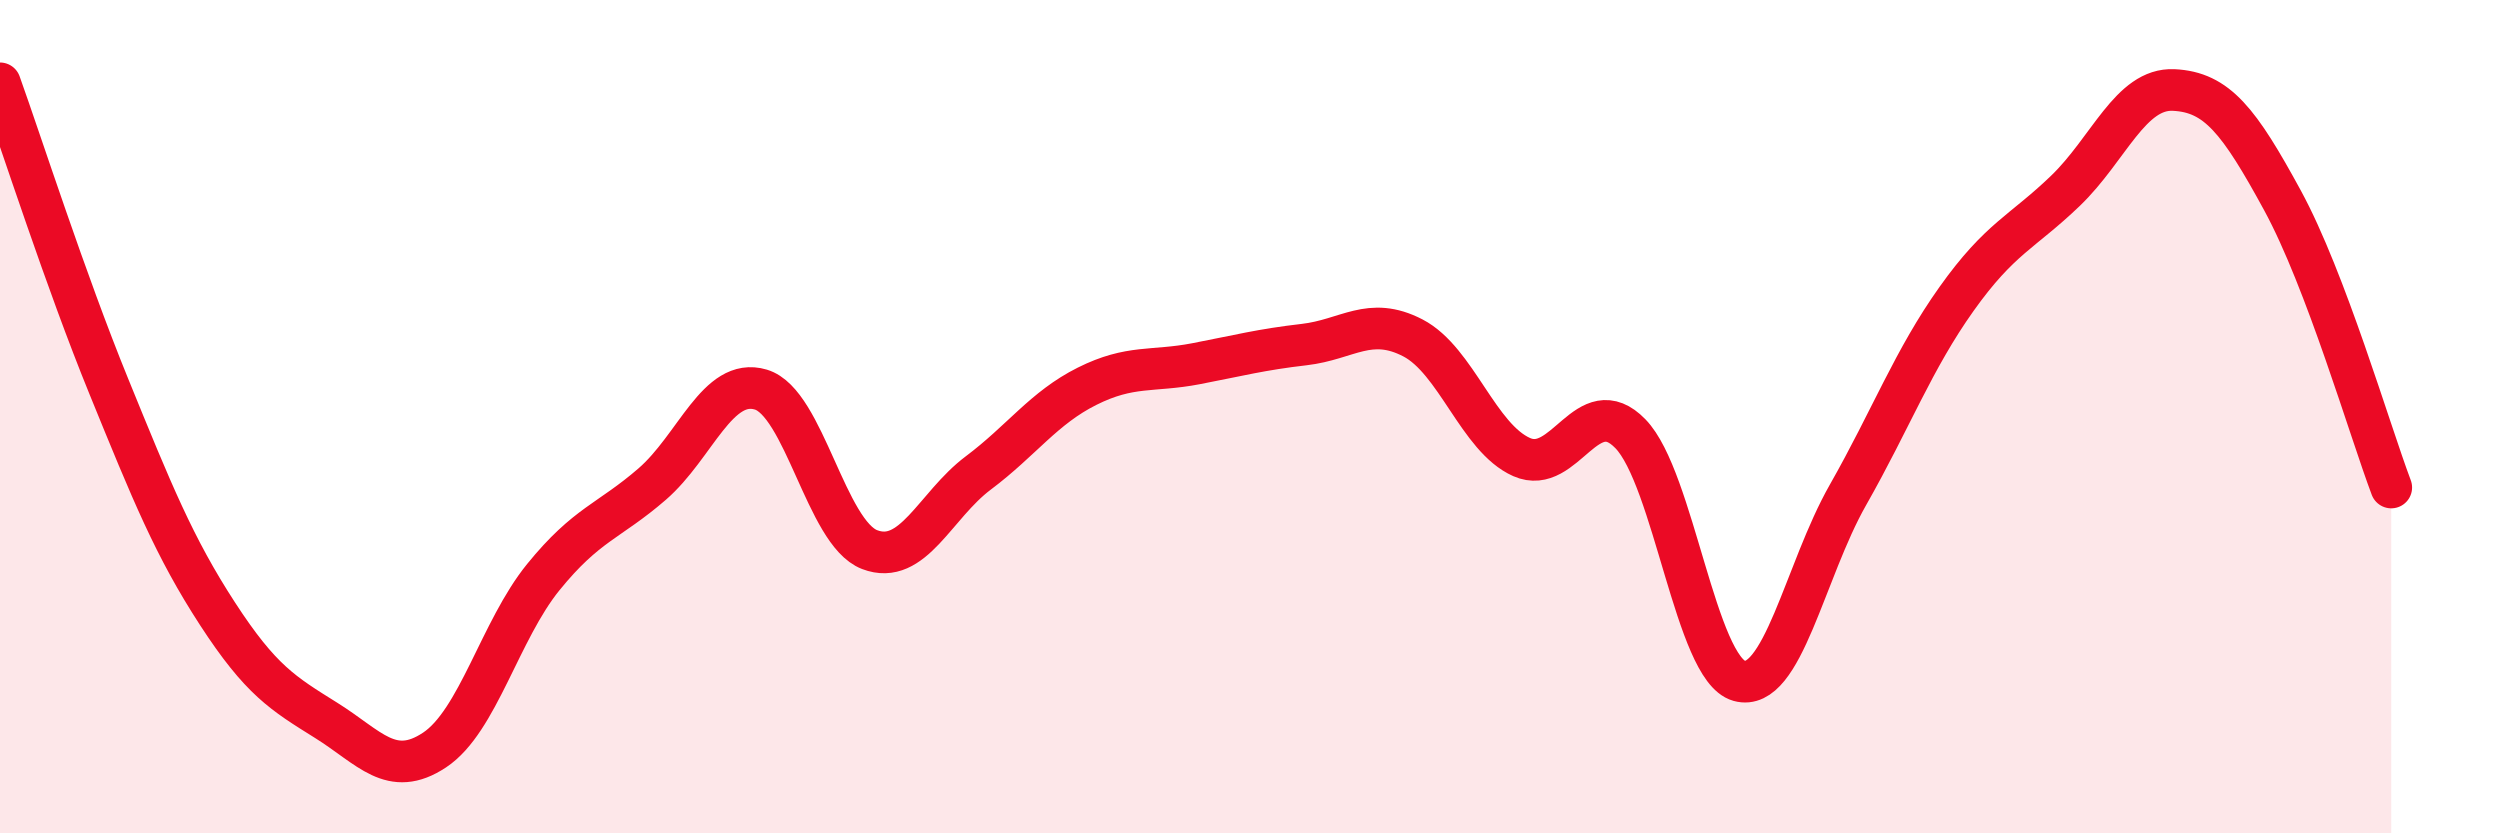 
    <svg width="60" height="20" viewBox="0 0 60 20" xmlns="http://www.w3.org/2000/svg">
      <path
        d="M 0,2 C 0.52,3.45 1.57,6.72 2.61,9.27 C 3.65,11.82 4.18,13.13 5.22,14.73 C 6.26,16.33 6.79,16.64 7.83,17.29 C 8.87,17.94 9.39,18.69 10.43,18 C 11.47,17.31 12,15.13 13.04,13.85 C 14.08,12.57 14.61,12.52 15.65,11.62 C 16.69,10.72 17.22,9.04 18.26,9.35 C 19.3,9.66 19.83,12.79 20.87,13.19 C 21.91,13.59 22.44,12.13 23.48,11.35 C 24.52,10.57 25.05,9.79 26.09,9.27 C 27.13,8.75 27.66,8.93 28.7,8.73 C 29.74,8.53 30.26,8.39 31.3,8.27 C 32.34,8.15 32.87,7.57 33.91,8.11 C 34.95,8.65 35.48,10.51 36.52,10.97 C 37.56,11.43 38.09,9.34 39.13,10.41 C 40.17,11.48 40.7,16.05 41.74,16.34 C 42.78,16.63 43.31,13.71 44.35,11.88 C 45.39,10.05 45.92,8.63 46.96,7.17 C 48,5.71 48.53,5.58 49.57,4.58 C 50.61,3.58 51.13,2.11 52.17,2.16 C 53.21,2.21 53.74,2.9 54.78,4.81 C 55.82,6.72 56.87,10.32 57.39,11.7L57.39 20L0 20Z"
        fill="#EB0A25"
        opacity="0.1"
        stroke-linecap="round"
        stroke-linejoin="round"
      />
      <path
        d="M 0,2 C 0.52,3.45 1.57,6.72 2.61,9.27 C 3.65,11.82 4.18,13.13 5.22,14.73 C 6.26,16.33 6.79,16.64 7.83,17.29 C 8.87,17.94 9.39,18.69 10.43,18 C 11.47,17.31 12,15.13 13.04,13.85 C 14.08,12.57 14.61,12.52 15.65,11.62 C 16.69,10.72 17.22,9.04 18.26,9.35 C 19.3,9.66 19.83,12.79 20.87,13.19 C 21.91,13.59 22.44,12.13 23.48,11.35 C 24.52,10.57 25.05,9.79 26.09,9.27 C 27.13,8.75 27.66,8.93 28.7,8.73 C 29.74,8.53 30.26,8.39 31.3,8.27 C 32.34,8.15 32.87,7.57 33.91,8.11 C 34.95,8.65 35.48,10.51 36.52,10.97 C 37.56,11.43 38.09,9.34 39.13,10.41 C 40.17,11.48 40.7,16.05 41.74,16.34 C 42.78,16.63 43.31,13.71 44.35,11.88 C 45.39,10.05 45.92,8.63 46.96,7.17 C 48,5.71 48.53,5.58 49.57,4.58 C 50.61,3.58 51.13,2.11 52.17,2.16 C 53.21,2.21 53.74,2.9 54.78,4.81 C 55.82,6.72 56.87,10.32 57.39,11.7"
        stroke="#EB0A25"
        stroke-width="1"
        fill="none"
        stroke-linecap="round"
        stroke-linejoin="round"
      />
    </svg>
  